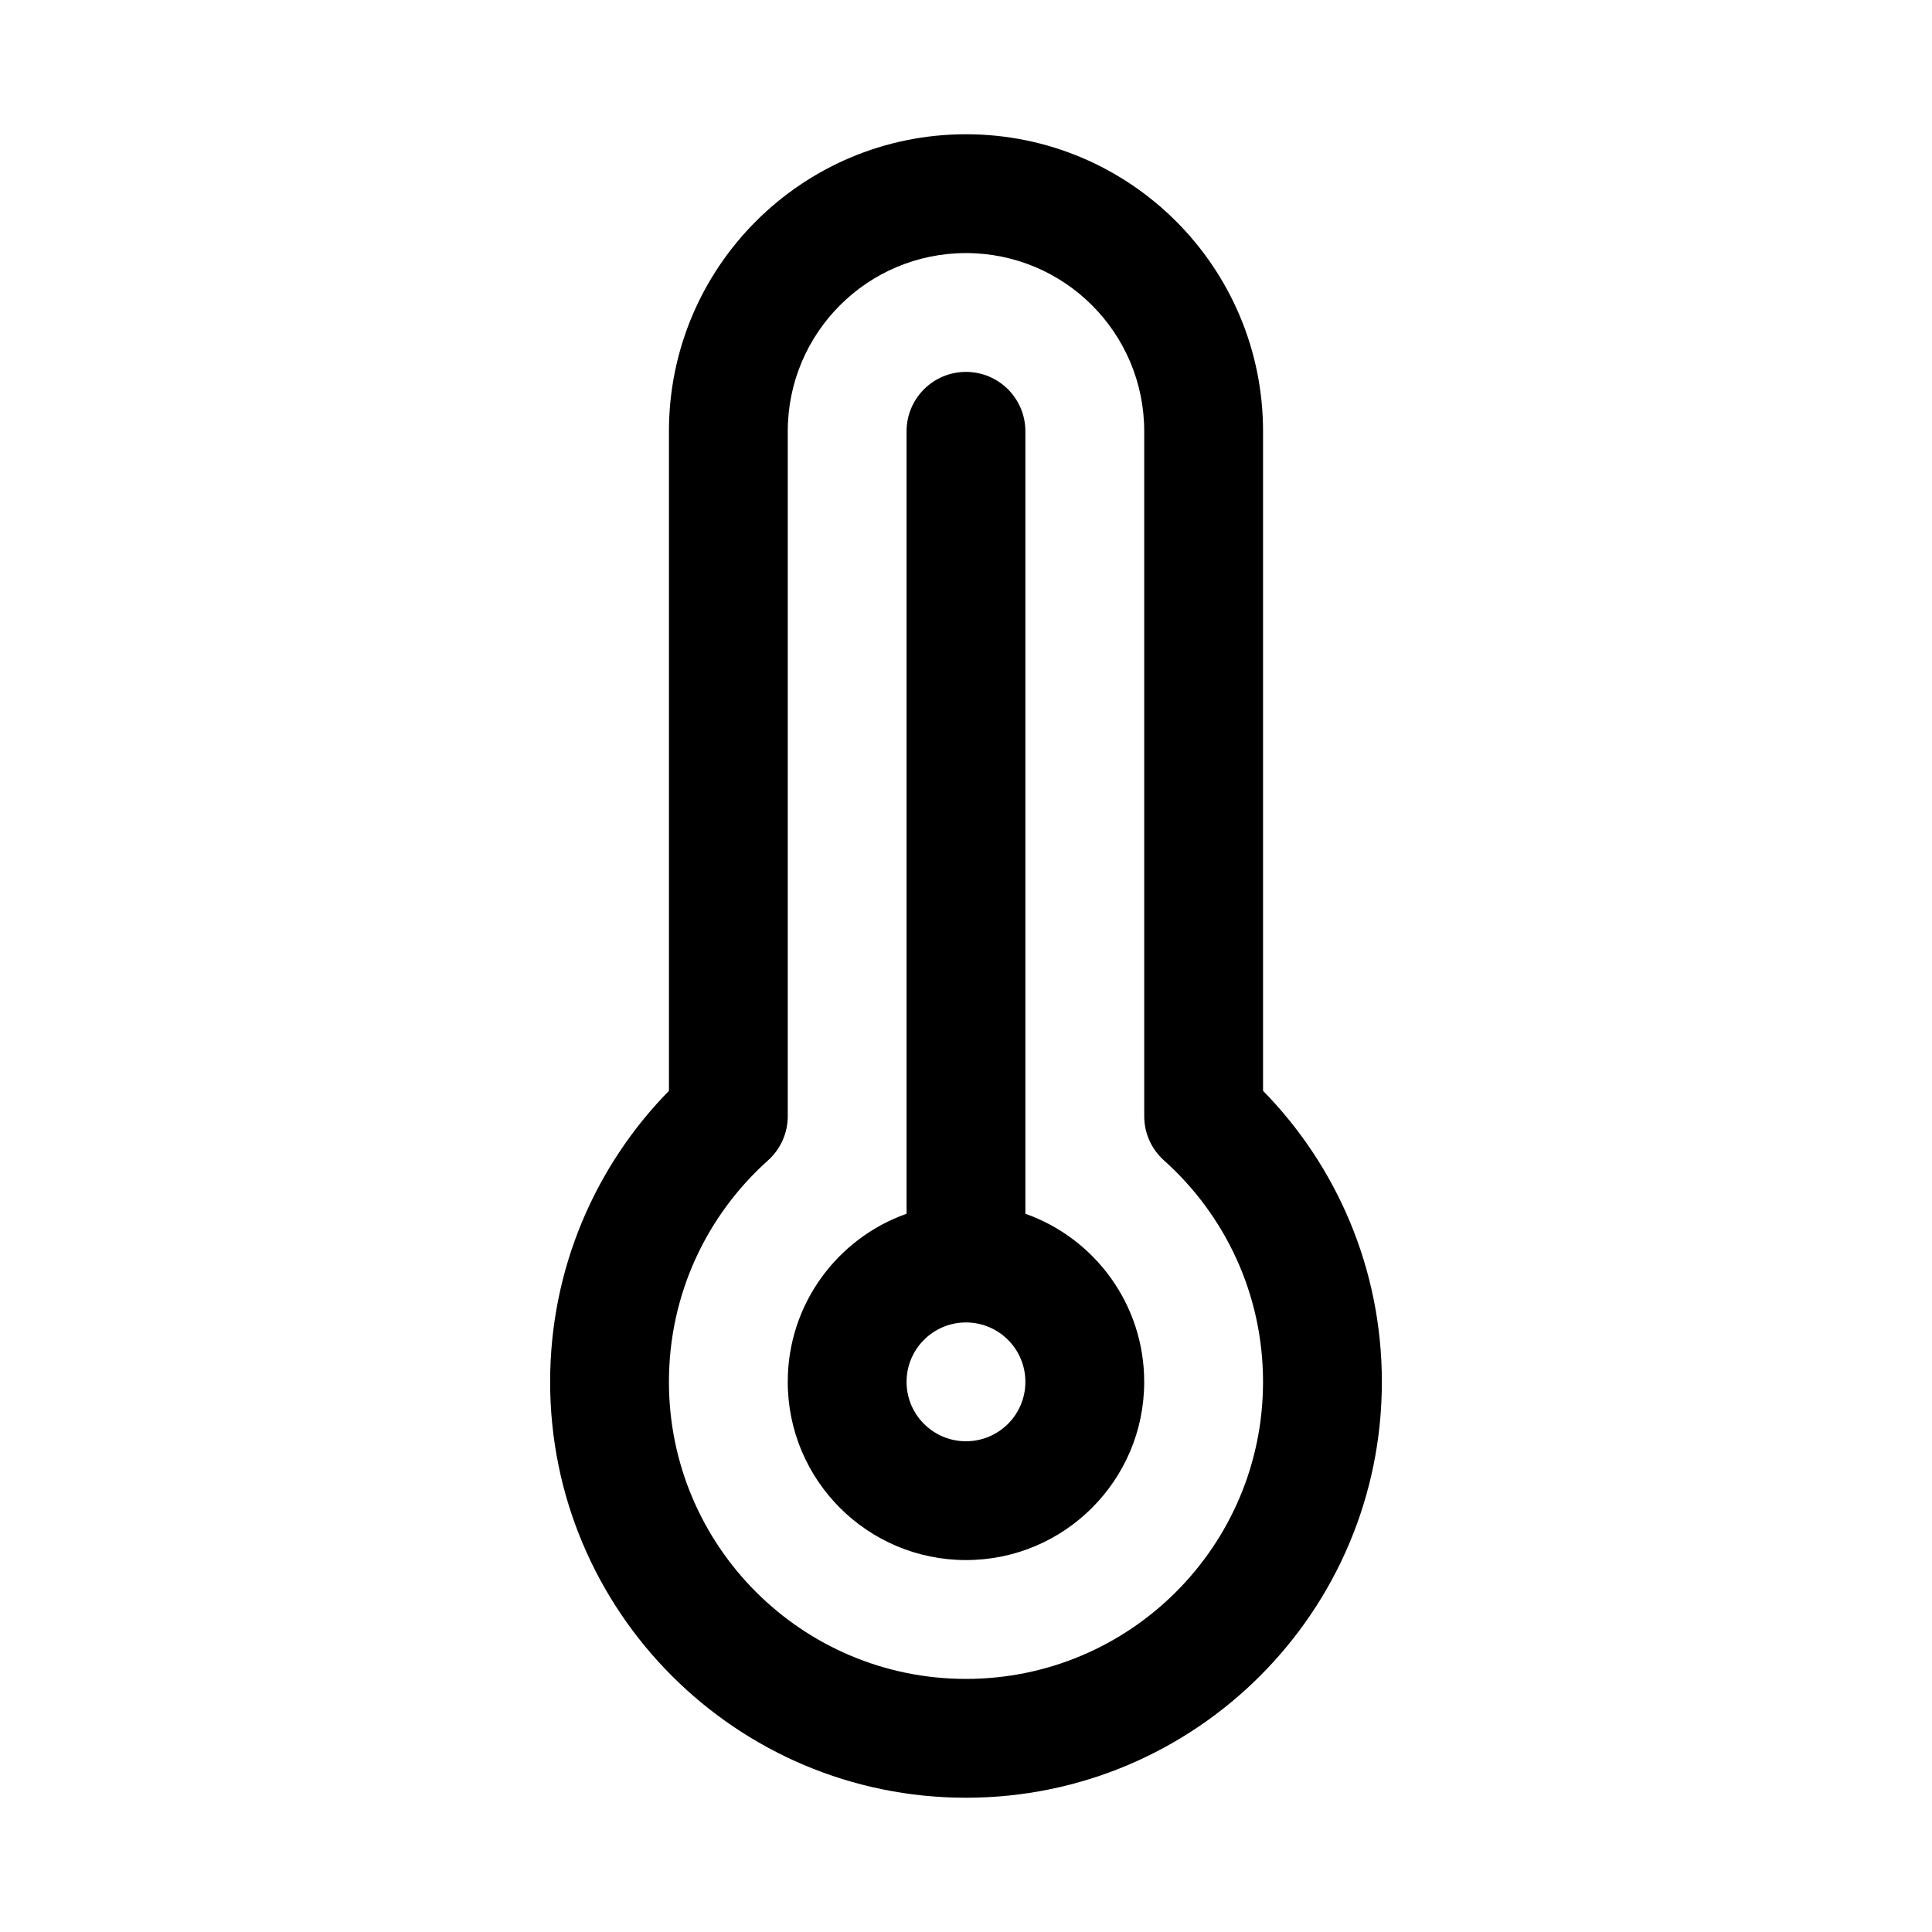 <?xml version="1.0" encoding="UTF-8"?>
<!-- Uploaded to: SVG Repo, www.svgrepo.com, Generator: SVG Repo Mixer Tools -->
<svg fill="#000000" width="800px" height="800px" version="1.1" viewBox="144 144 512 512" xmlns="http://www.w3.org/2000/svg">
 <g fill-rule="evenodd">
  <path d="m384.25 258.3v207.36c-18.344 6.481-31.488 23.977-31.488 44.543 0 26.086 21.148 47.23 47.234 47.23s47.23-21.145 47.23-47.23c0-20.566-13.145-38.062-31.488-44.543v-207.36c0-8.695-7.047-15.742-15.742-15.742s-15.746 7.047-15.746 15.742zm15.746 267.65c8.695 0 15.742-7.047 15.742-15.742v0.031-0.062 0.031c0-8.695-7.047-15.746-15.742-15.746s-15.746 7.051-15.746 15.746c0 8.695 7.051 15.742 15.746 15.742z"/>
  <path d="m400 179.58c-43.477 0-78.723 35.242-78.723 78.719v174.78c-19.461 19.859-31.488 47.098-31.488 77.129 0 60.867 49.344 110.21 110.21 110.21 60.863 0 110.21-49.34 110.21-110.21 0-30.031-12.027-57.27-31.488-77.129v-174.78c0-43.477-35.246-78.719-78.719-78.719zm-47.234 78.719c0-26.086 21.148-47.23 47.234-47.23s47.23 21.145 47.23 47.23v181.5c0 4.477 1.906 8.742 5.246 11.73 16.129 14.438 26.242 35.367 26.242 58.68 0 43.477-35.246 78.719-78.719 78.719-43.477 0-78.723-35.242-78.723-78.719 0-23.312 10.113-44.242 26.246-58.68 3.336-2.988 5.242-7.254 5.242-11.73z"/>
 </g>
</svg>